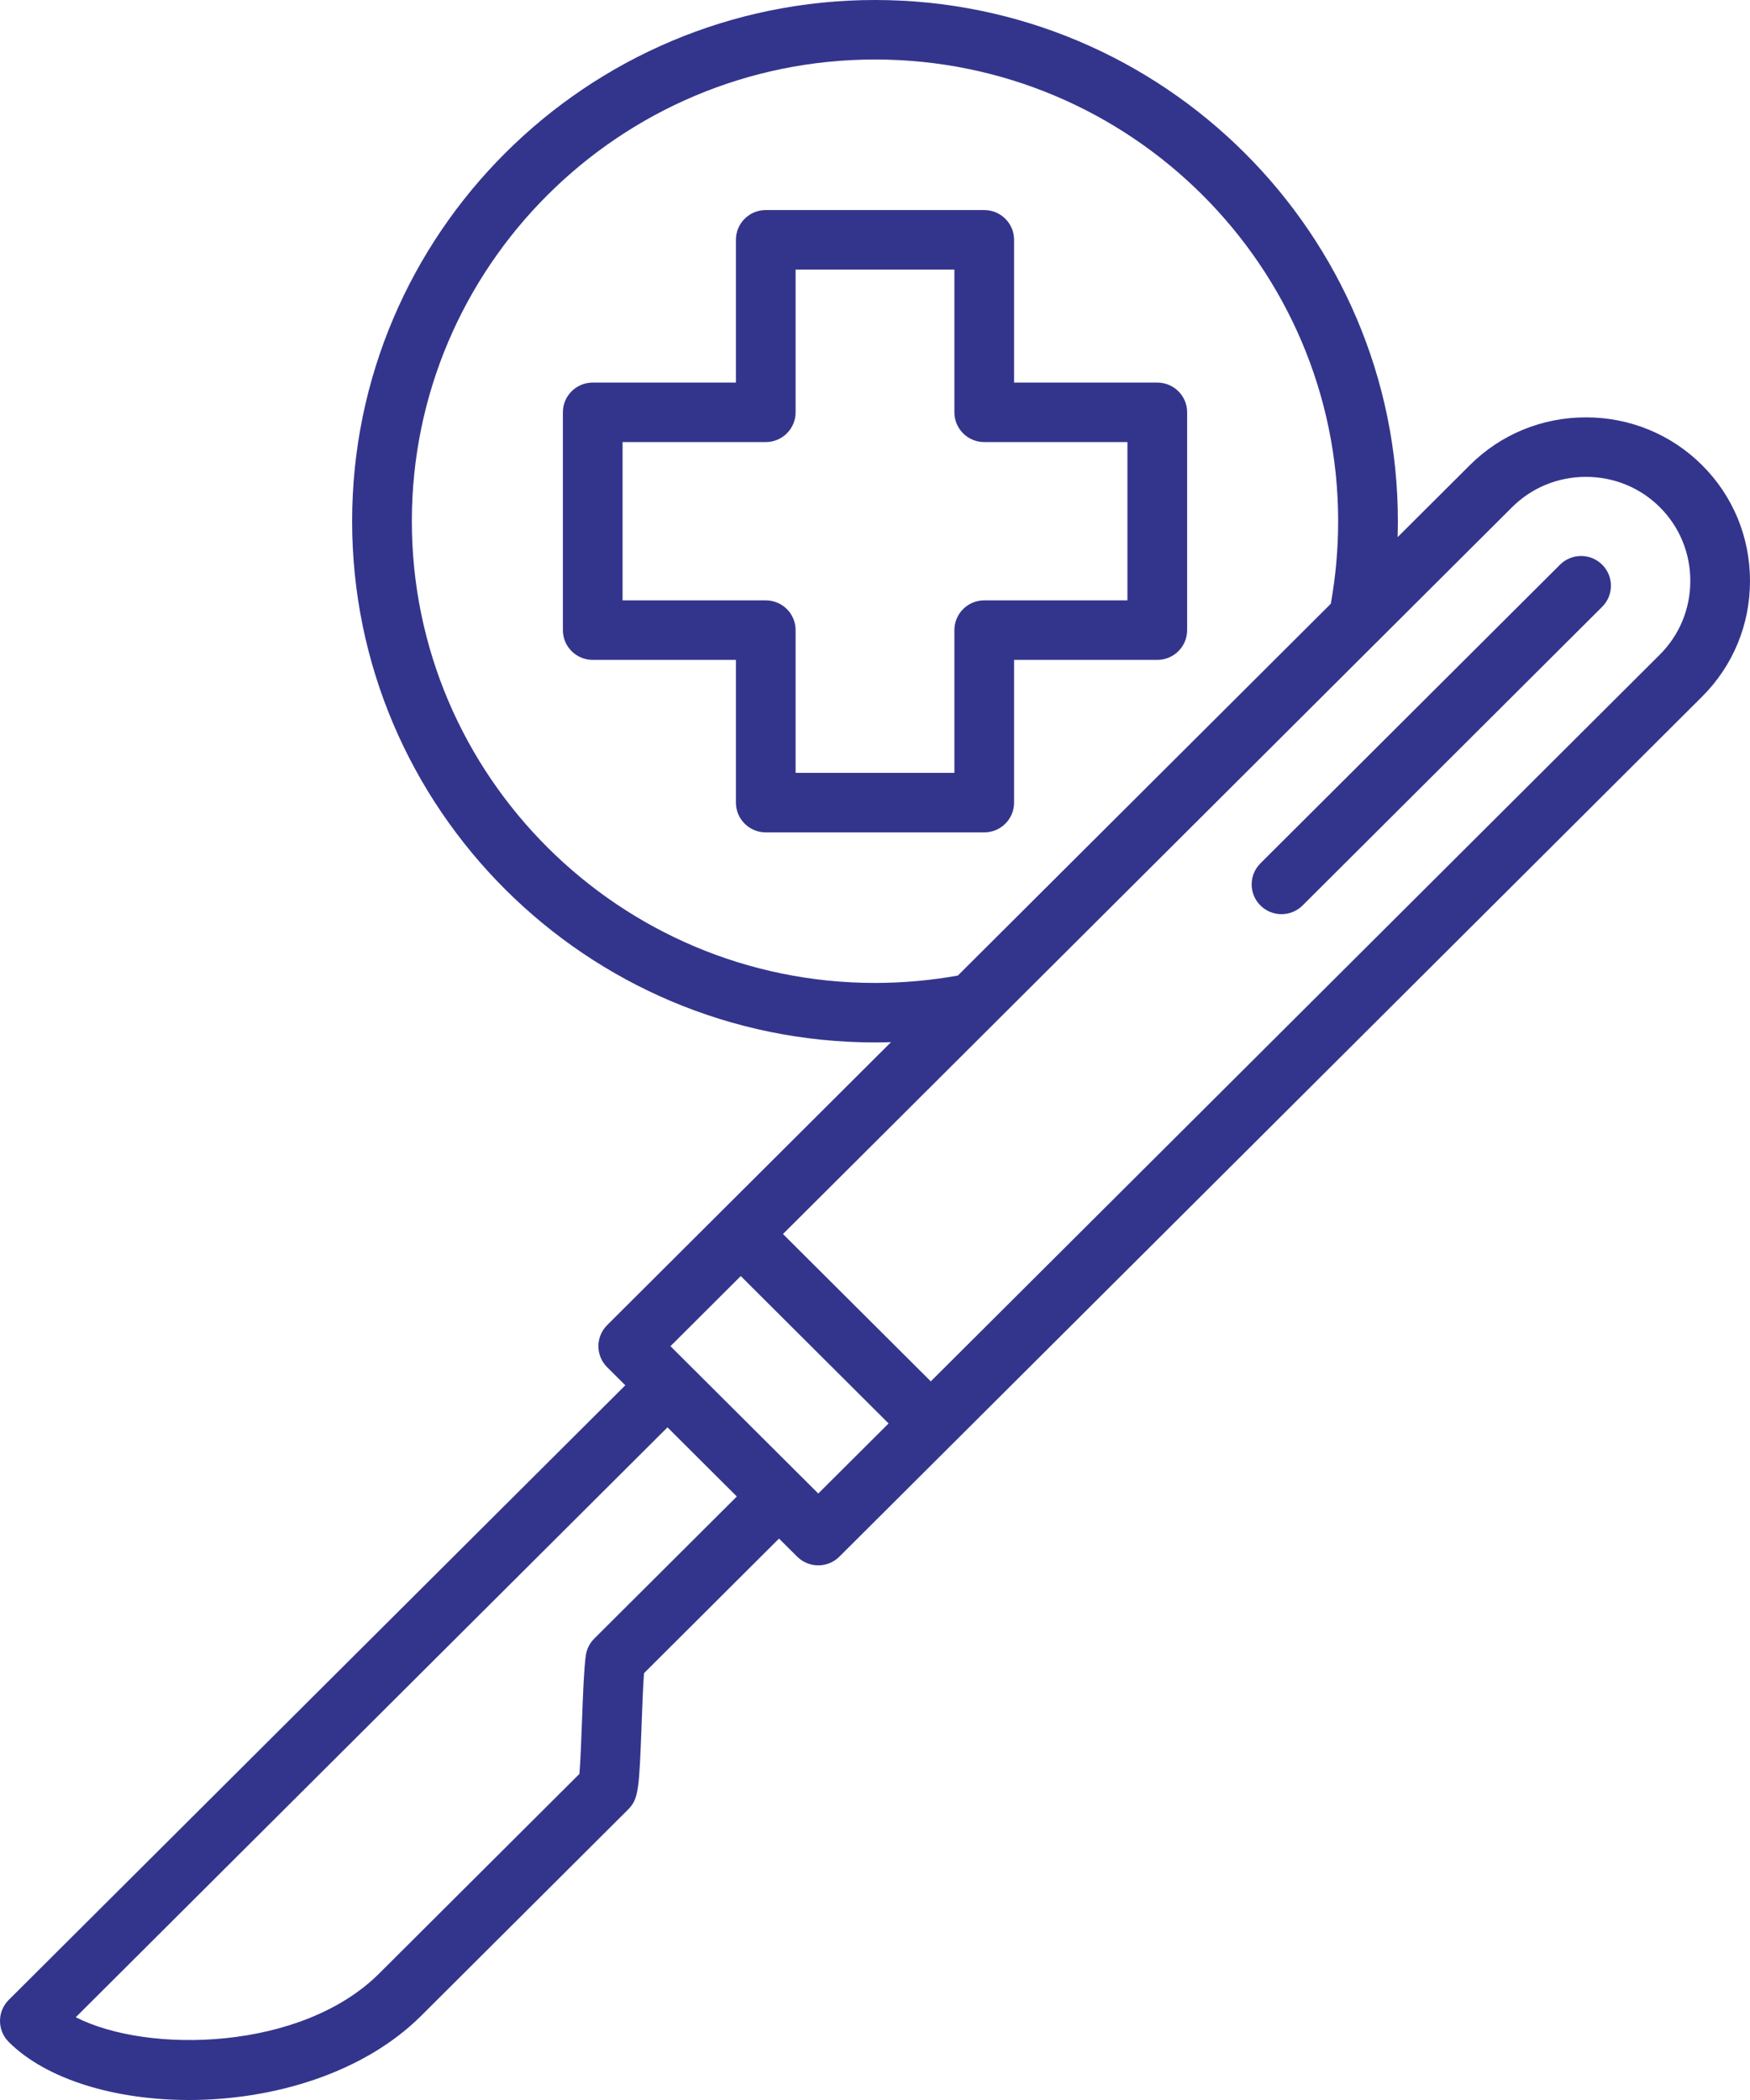 <?xml version="1.0" encoding="UTF-8"?> <svg xmlns="http://www.w3.org/2000/svg" xmlns:xlink="http://www.w3.org/1999/xlink" width="65px" height="78px" viewBox="0 0 65 78" version="1.1"><title>Group</title><g id="Page-1" stroke="none" stroke-width="1" fill="none" fill-rule="evenodd"><g id="Services" transform="translate(-1067, -921)" fill="#33358C" fill-rule="nonzero"><g id="Group-19" transform="translate(-24, 542.394)"><g id="Group-18" transform="translate(0, 147.606)"><g id="Group-21" transform="translate(235, 203)"><g id="Group" transform="translate(856, 28)"><path d="M42.985,14.21 L37.666,14.21 L37.666,8.908 C37.666,8.297 37.17,7.802 36.558,7.802 L28.442,7.802 C27.83,7.802 27.334,8.297 27.334,8.908 L27.334,14.21 L22.015,14.21 C21.403,14.21 20.907,14.704 20.907,15.315 L20.907,23.404 C20.907,24.015 21.403,24.51 22.015,24.51 L27.334,24.51 L27.334,29.811 C27.334,30.422 27.83,30.917 28.442,30.917 L36.558,30.917 C37.17,30.917 37.666,30.422 37.666,29.811 L37.666,24.51 L42.985,24.51 C43.597,24.51 44.094,24.015 44.094,23.404 L44.094,15.315 C44.094,14.704 43.597,14.21 42.985,14.21 Z M41.876,22.299 L36.558,22.299 C35.945,22.299 35.449,22.794 35.449,23.404 L35.449,28.706 L29.551,28.706 L29.551,23.404 C29.551,22.794 29.055,22.299 28.442,22.299 L23.124,22.299 L23.124,16.42 L28.442,16.42 C29.055,16.42 29.551,15.925 29.551,15.315 L29.551,10.013 L35.449,10.013 L35.449,15.315 C35.449,15.925 35.945,16.42 36.558,16.42 L41.876,16.42 L41.876,22.299 Z M63.22,17.277 C62.072,16.133 60.54,15.502 58.907,15.502 C57.274,15.502 55.742,16.133 54.594,17.277 L51.911,19.952 C51.917,19.755 51.921,19.557 51.921,19.36 C51.921,8.685 43.209,0 32.5,0 C21.791,0 13.079,8.685 13.079,19.36 C13.079,30.035 21.791,38.719 32.5,38.719 C32.698,38.719 32.896,38.715 33.094,38.709 L22.551,49.219 C22.118,49.651 22.118,50.351 22.551,50.782 L23.225,51.454 L0.325,74.282 C-0.108,74.713 -0.108,75.413 0.325,75.845 C1.726,77.242 4.281,78 7.018,78 C10.138,78 13.495,77.014 15.649,74.867 L23.327,67.213 C23.727,66.815 23.741,66.44 23.833,64.005 C23.857,63.345 23.885,62.618 23.92,62.147 L28.935,57.147 L29.609,57.818 C29.817,58.025 30.099,58.142 30.393,58.142 C30.687,58.142 30.969,58.025 31.177,57.818 L63.22,25.876 C64.368,24.731 65,23.205 65,21.576 C65,19.948 64.368,18.422 63.22,17.277 L63.22,17.277 Z M32.5,36.509 C23.014,36.509 15.297,28.816 15.297,19.36 C15.297,9.903 23.014,2.21 32.5,2.21 C41.986,2.21 49.703,9.903 49.703,19.36 C49.703,20.39 49.611,21.42 49.429,22.426 L35.577,36.235 C34.567,36.416 33.534,36.509 32.5,36.509 L32.5,36.509 Z M22.072,60.863 C21.901,61.033 21.791,61.254 21.758,61.492 C21.69,61.975 21.655,62.921 21.617,63.923 C21.593,64.553 21.56,65.448 21.521,65.888 L14.081,73.304 C11.208,76.168 5.51,76.299 2.814,74.926 L24.792,53.016 L27.368,55.584 L22.072,60.863 Z M30.393,55.474 L24.903,50.001 L27.514,47.397 L33.005,52.871 L30.393,55.474 Z M61.652,24.313 L34.572,51.308 L29.082,45.835 L56.162,18.84 C56.891,18.113 57.866,17.712 58.907,17.712 C59.948,17.712 60.923,18.113 61.652,18.84 C62.381,19.567 62.783,20.539 62.783,21.576 C62.783,22.614 62.381,23.586 61.652,24.313 L61.652,24.313 Z M59.51,20.975 C59.943,21.406 59.943,22.106 59.51,22.538 L48.382,33.631 C48.166,33.847 47.882,33.955 47.598,33.955 C47.315,33.955 47.031,33.847 46.815,33.631 C46.382,33.199 46.382,32.5 46.815,32.068 L57.943,20.975 C58.376,20.543 59.078,20.543 59.51,20.975 Z" id="Shape"></path></g></g></g></g></g></g></svg> 